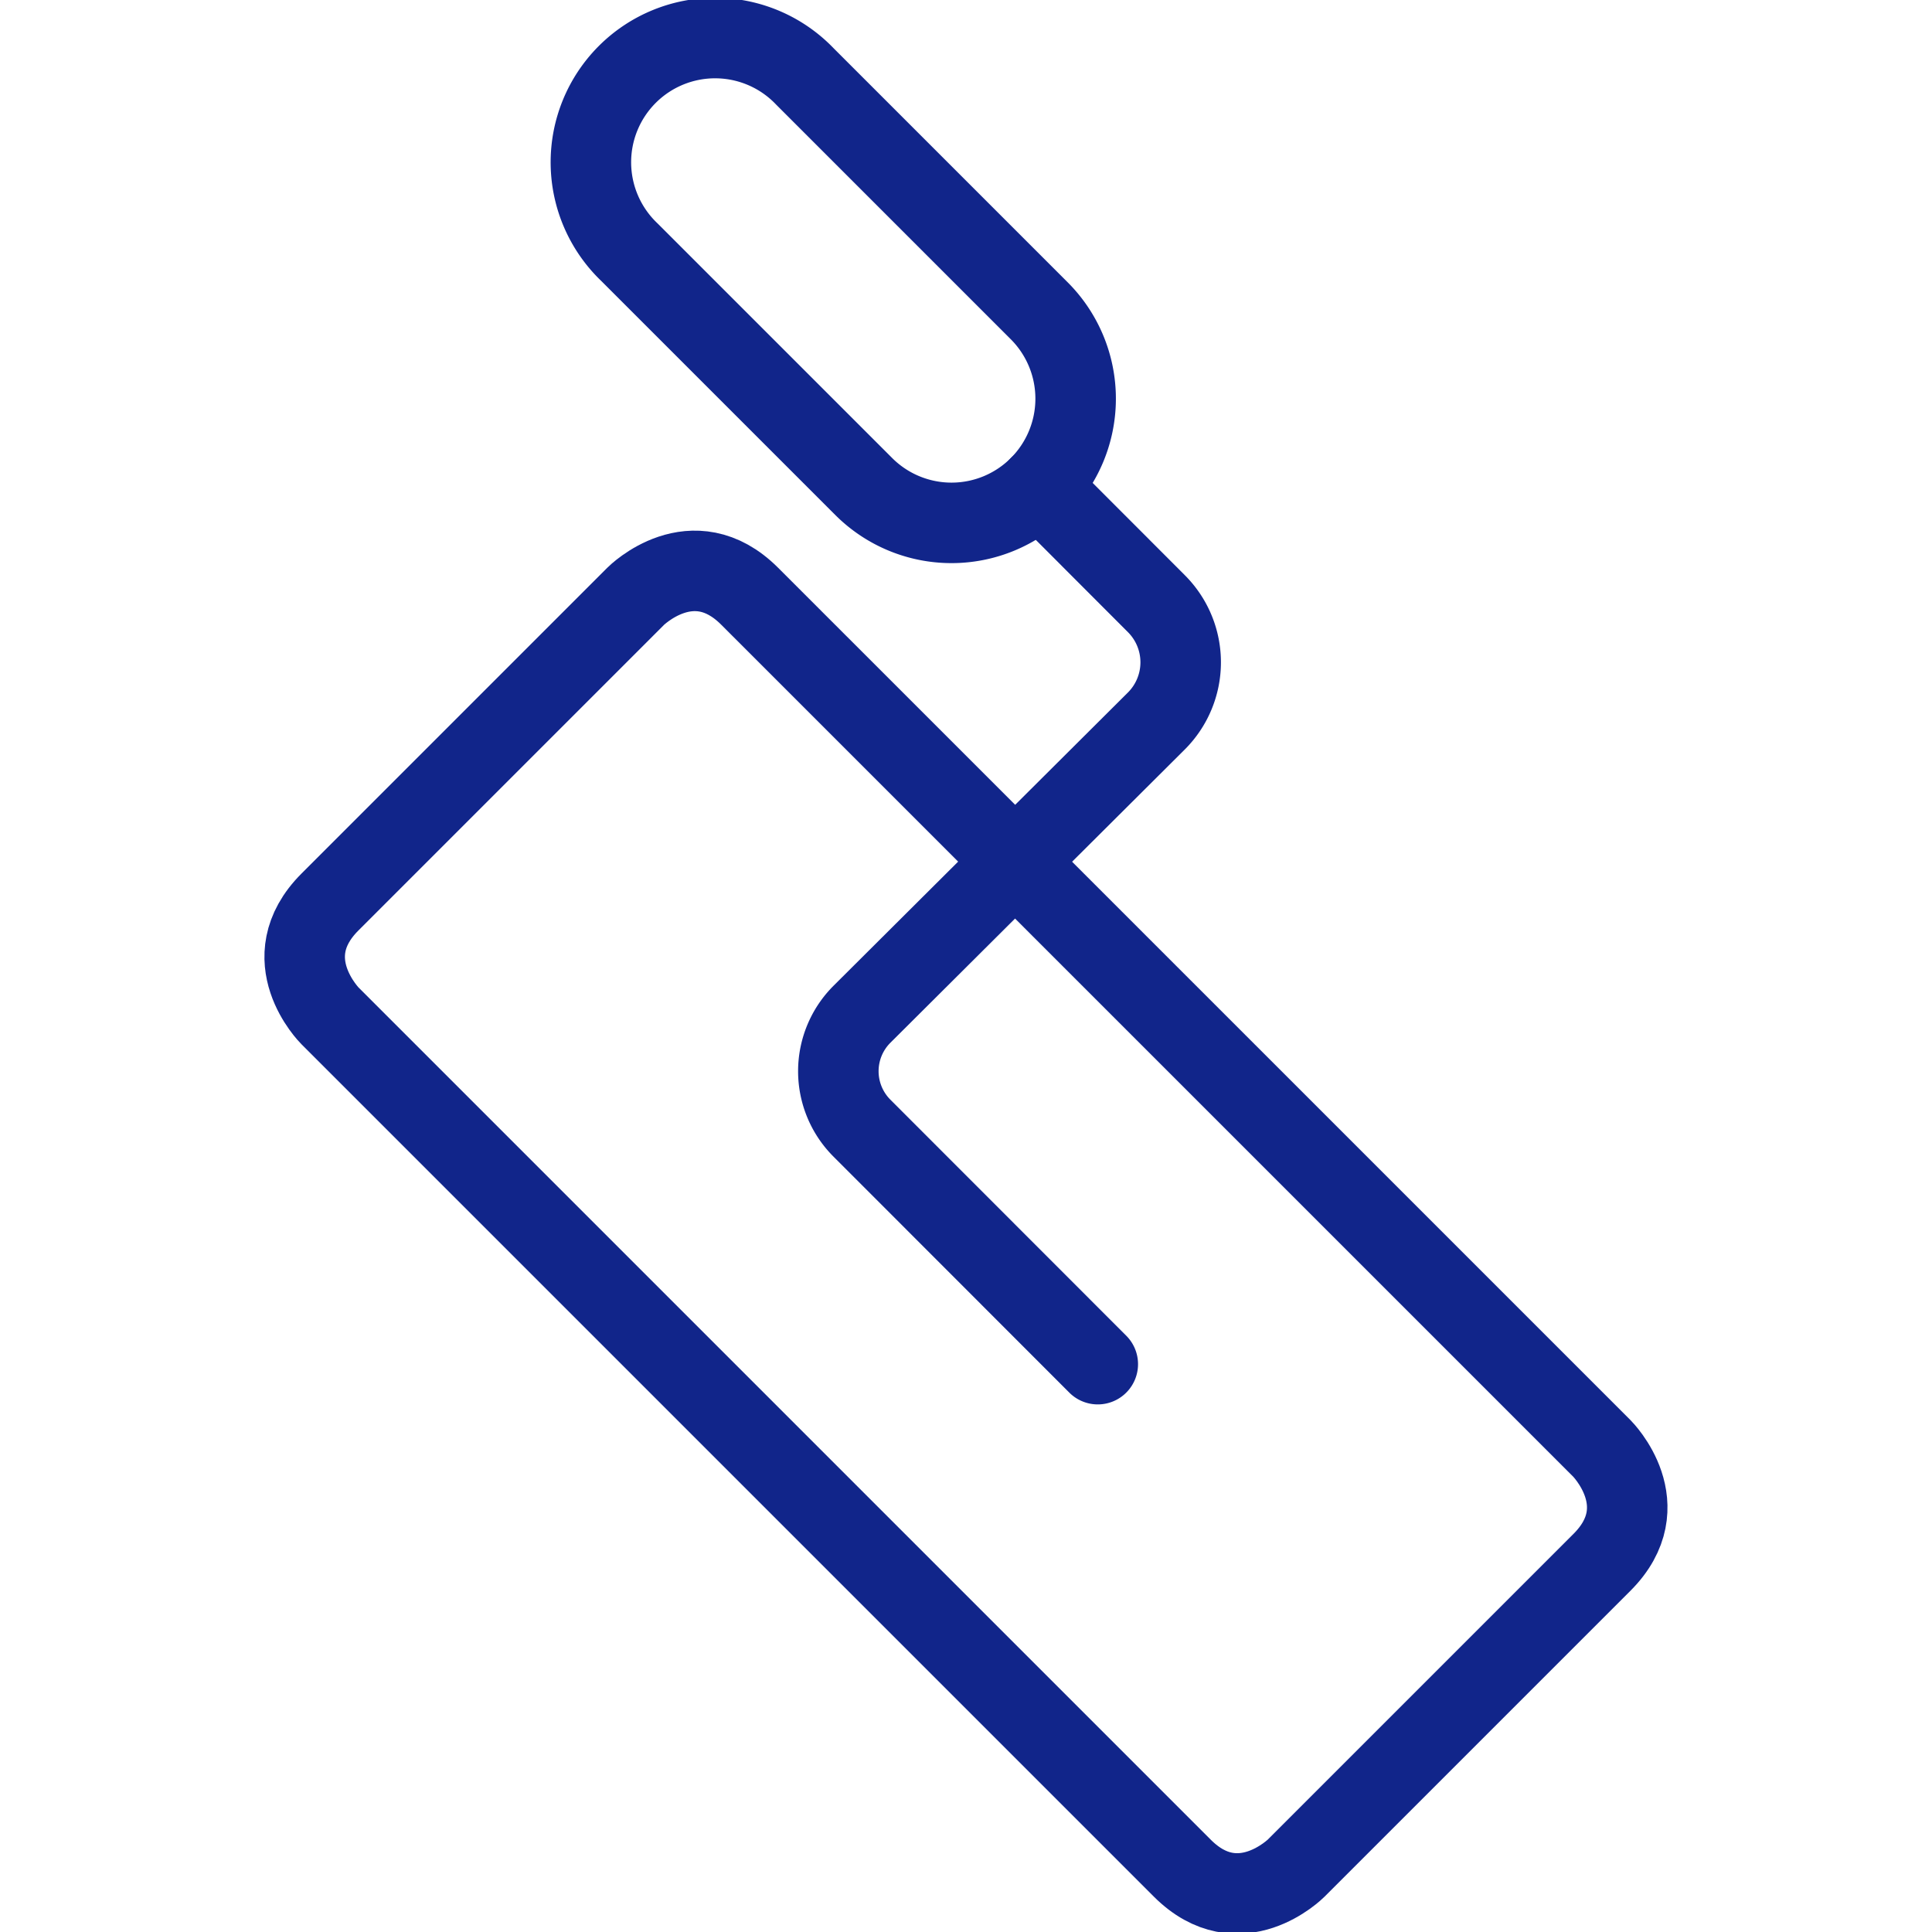 <svg xmlns="http://www.w3.org/2000/svg" viewBox="0 0 24 24" id="Tools-Flattener-Square--Streamline-Ultimate.svg" height="24" width="24"><desc>Tools Flattener Square Streamline Icon: https://streamlinehq.com</desc><defs></defs><title>tools-flattener-square</title><path d="M12.911 6.043a1.542 1.542 0 0 1 -2.182 0l-2.91 -2.91A1.543 1.543 0 1 1 10 0.951l2.911 2.911a1.544 1.544 0 0 1 0 2.181Z" fill="none" stroke="#11258a" stroke-linecap="round" stroke-linejoin="round" stroke-width="1"></path><path d="M12.911 6.043 14.366 7.5a1.03 1.03 0 0 1 0 1.455L10.707 12.6a1 1 0 0 0 0 1.414l2.93 2.932" fill="none" stroke="#11258a" stroke-linecap="round" stroke-linejoin="round" stroke-width="1"></path><path d="m9.312 7.406 10.588 10.588s0.707 0.707 0 1.414l-3.799 3.799s-0.707 0.707 -1.414 0L4.099 12.619s-0.707 -0.707 0 -1.414L7.898 7.406s0.707 -0.707 1.414 0" fill="none" stroke="#11258a" stroke-linecap="round" stroke-linejoin="round" stroke-width="1"></path></svg>